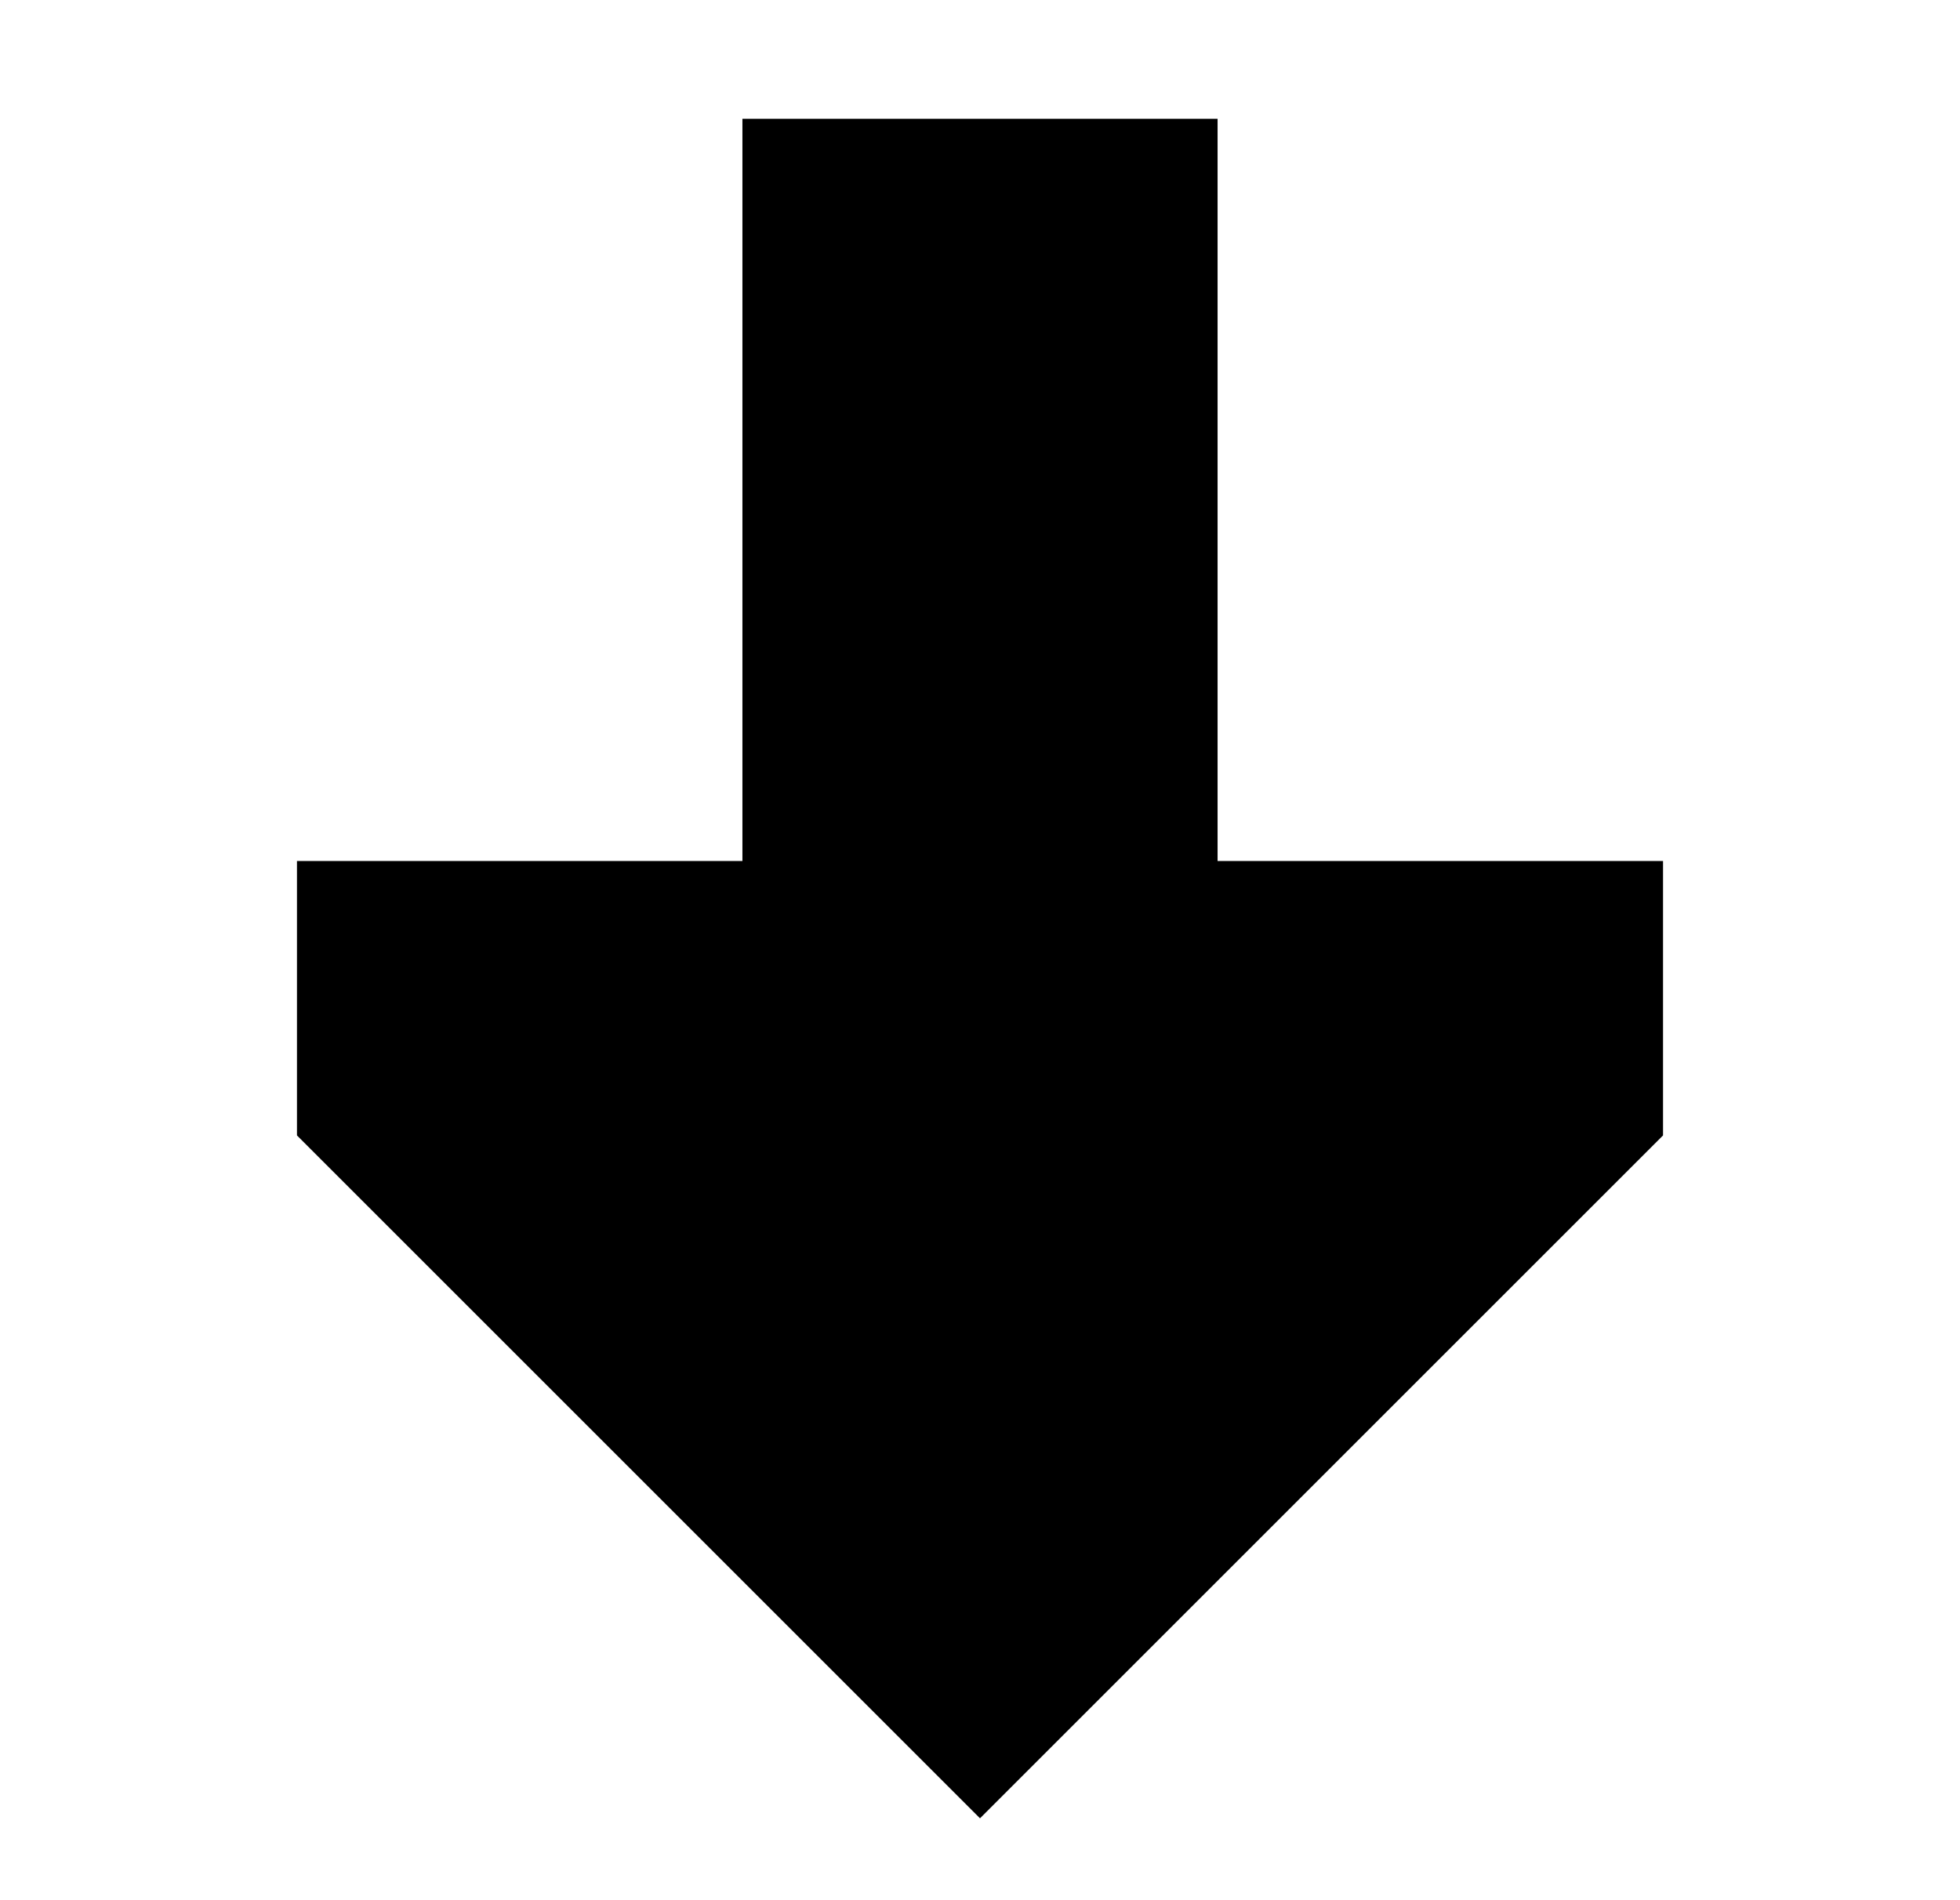 <svg fill="none" xmlns="http://www.w3.org/2000/svg" viewBox="0 0 33 32" class="block h-full w-full">
  <path d="M27.5 15H20V2.5H13V15H5.5V18.914L16.5 29.914L27.5 18.914V15Z" fill="currentColor" stroke="currentColor" strokeWidth="2"/>
</svg>
